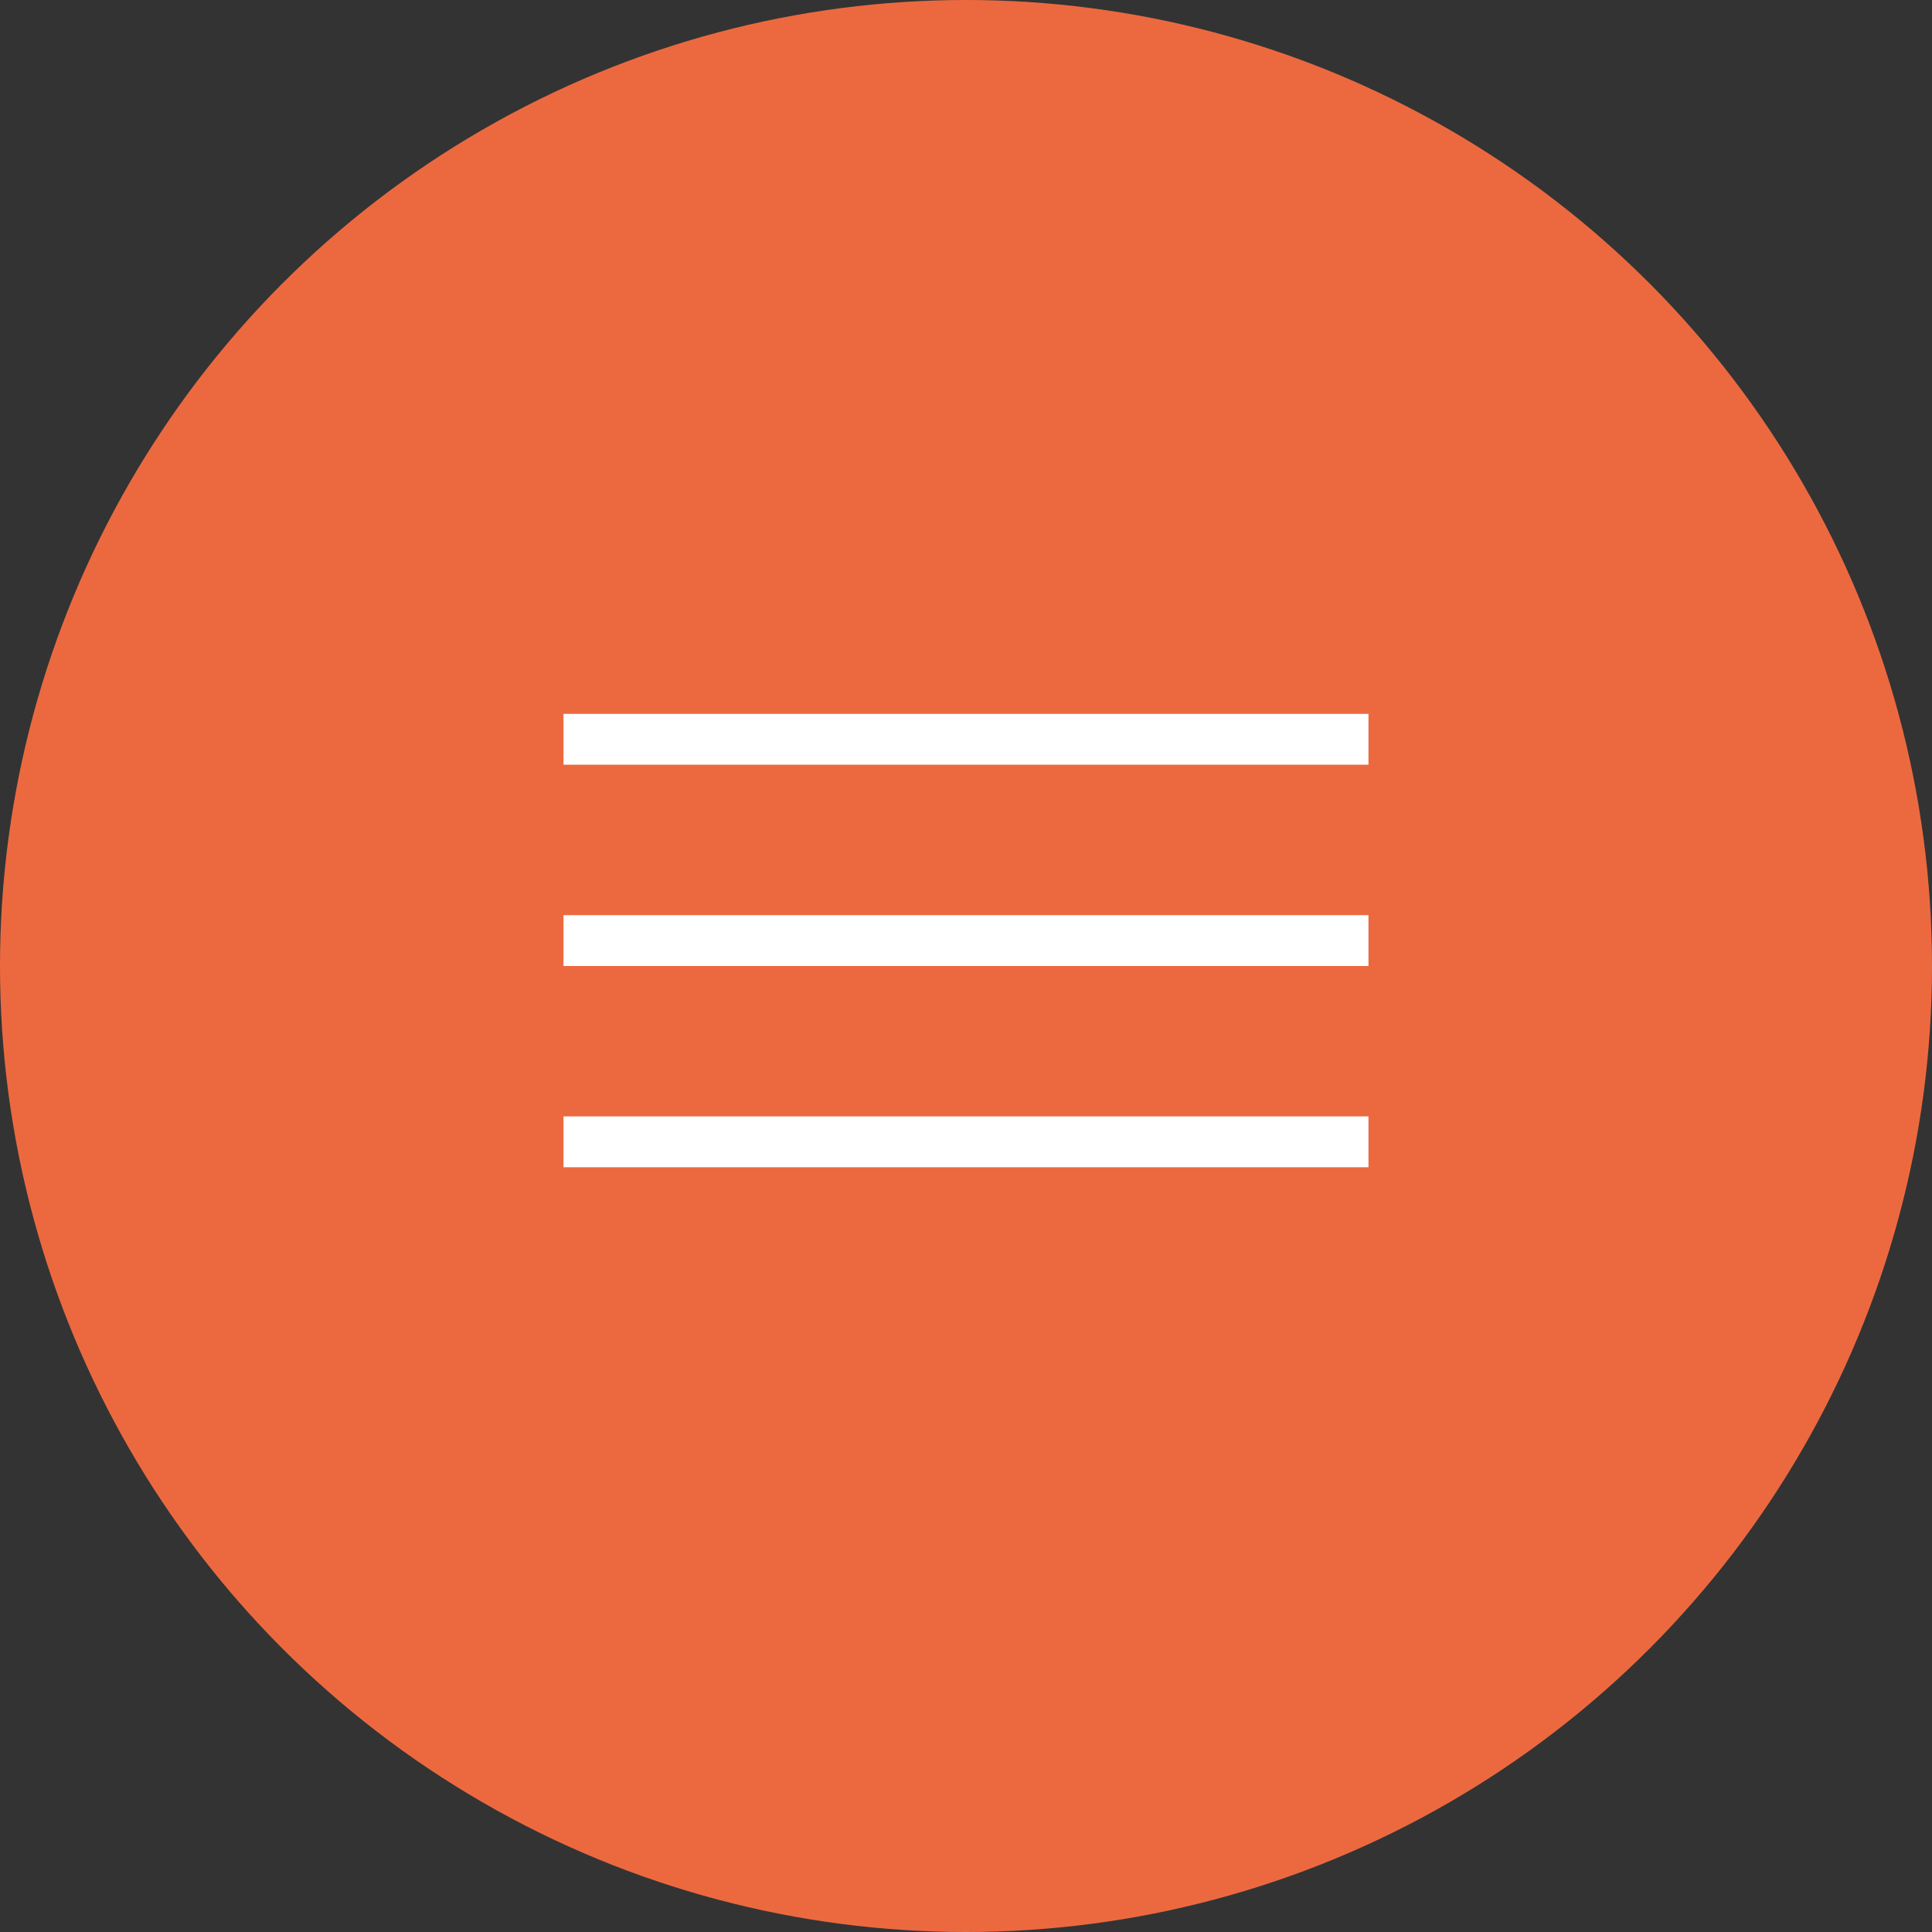 <?xml version="1.0" encoding="UTF-8"?> <svg xmlns="http://www.w3.org/2000/svg" width="38" height="38" viewBox="0 0 38 38" fill="none"><rect x="0" y="0" width="38" height="38" fill="#333333" stroke="none"/> <circle cx="19" cy="19" r="19" fill="#EC6940"></circle> <line x1="11.083" y1="14.541" x2="26.916" y2="14.541" stroke="white"></line> <line x1="11.083" y1="18.5" x2="26.916" y2="18.5" stroke="white"></line> <line x1="11.083" y1="22.458" x2="26.916" y2="22.458" stroke="white"></line> </svg> 